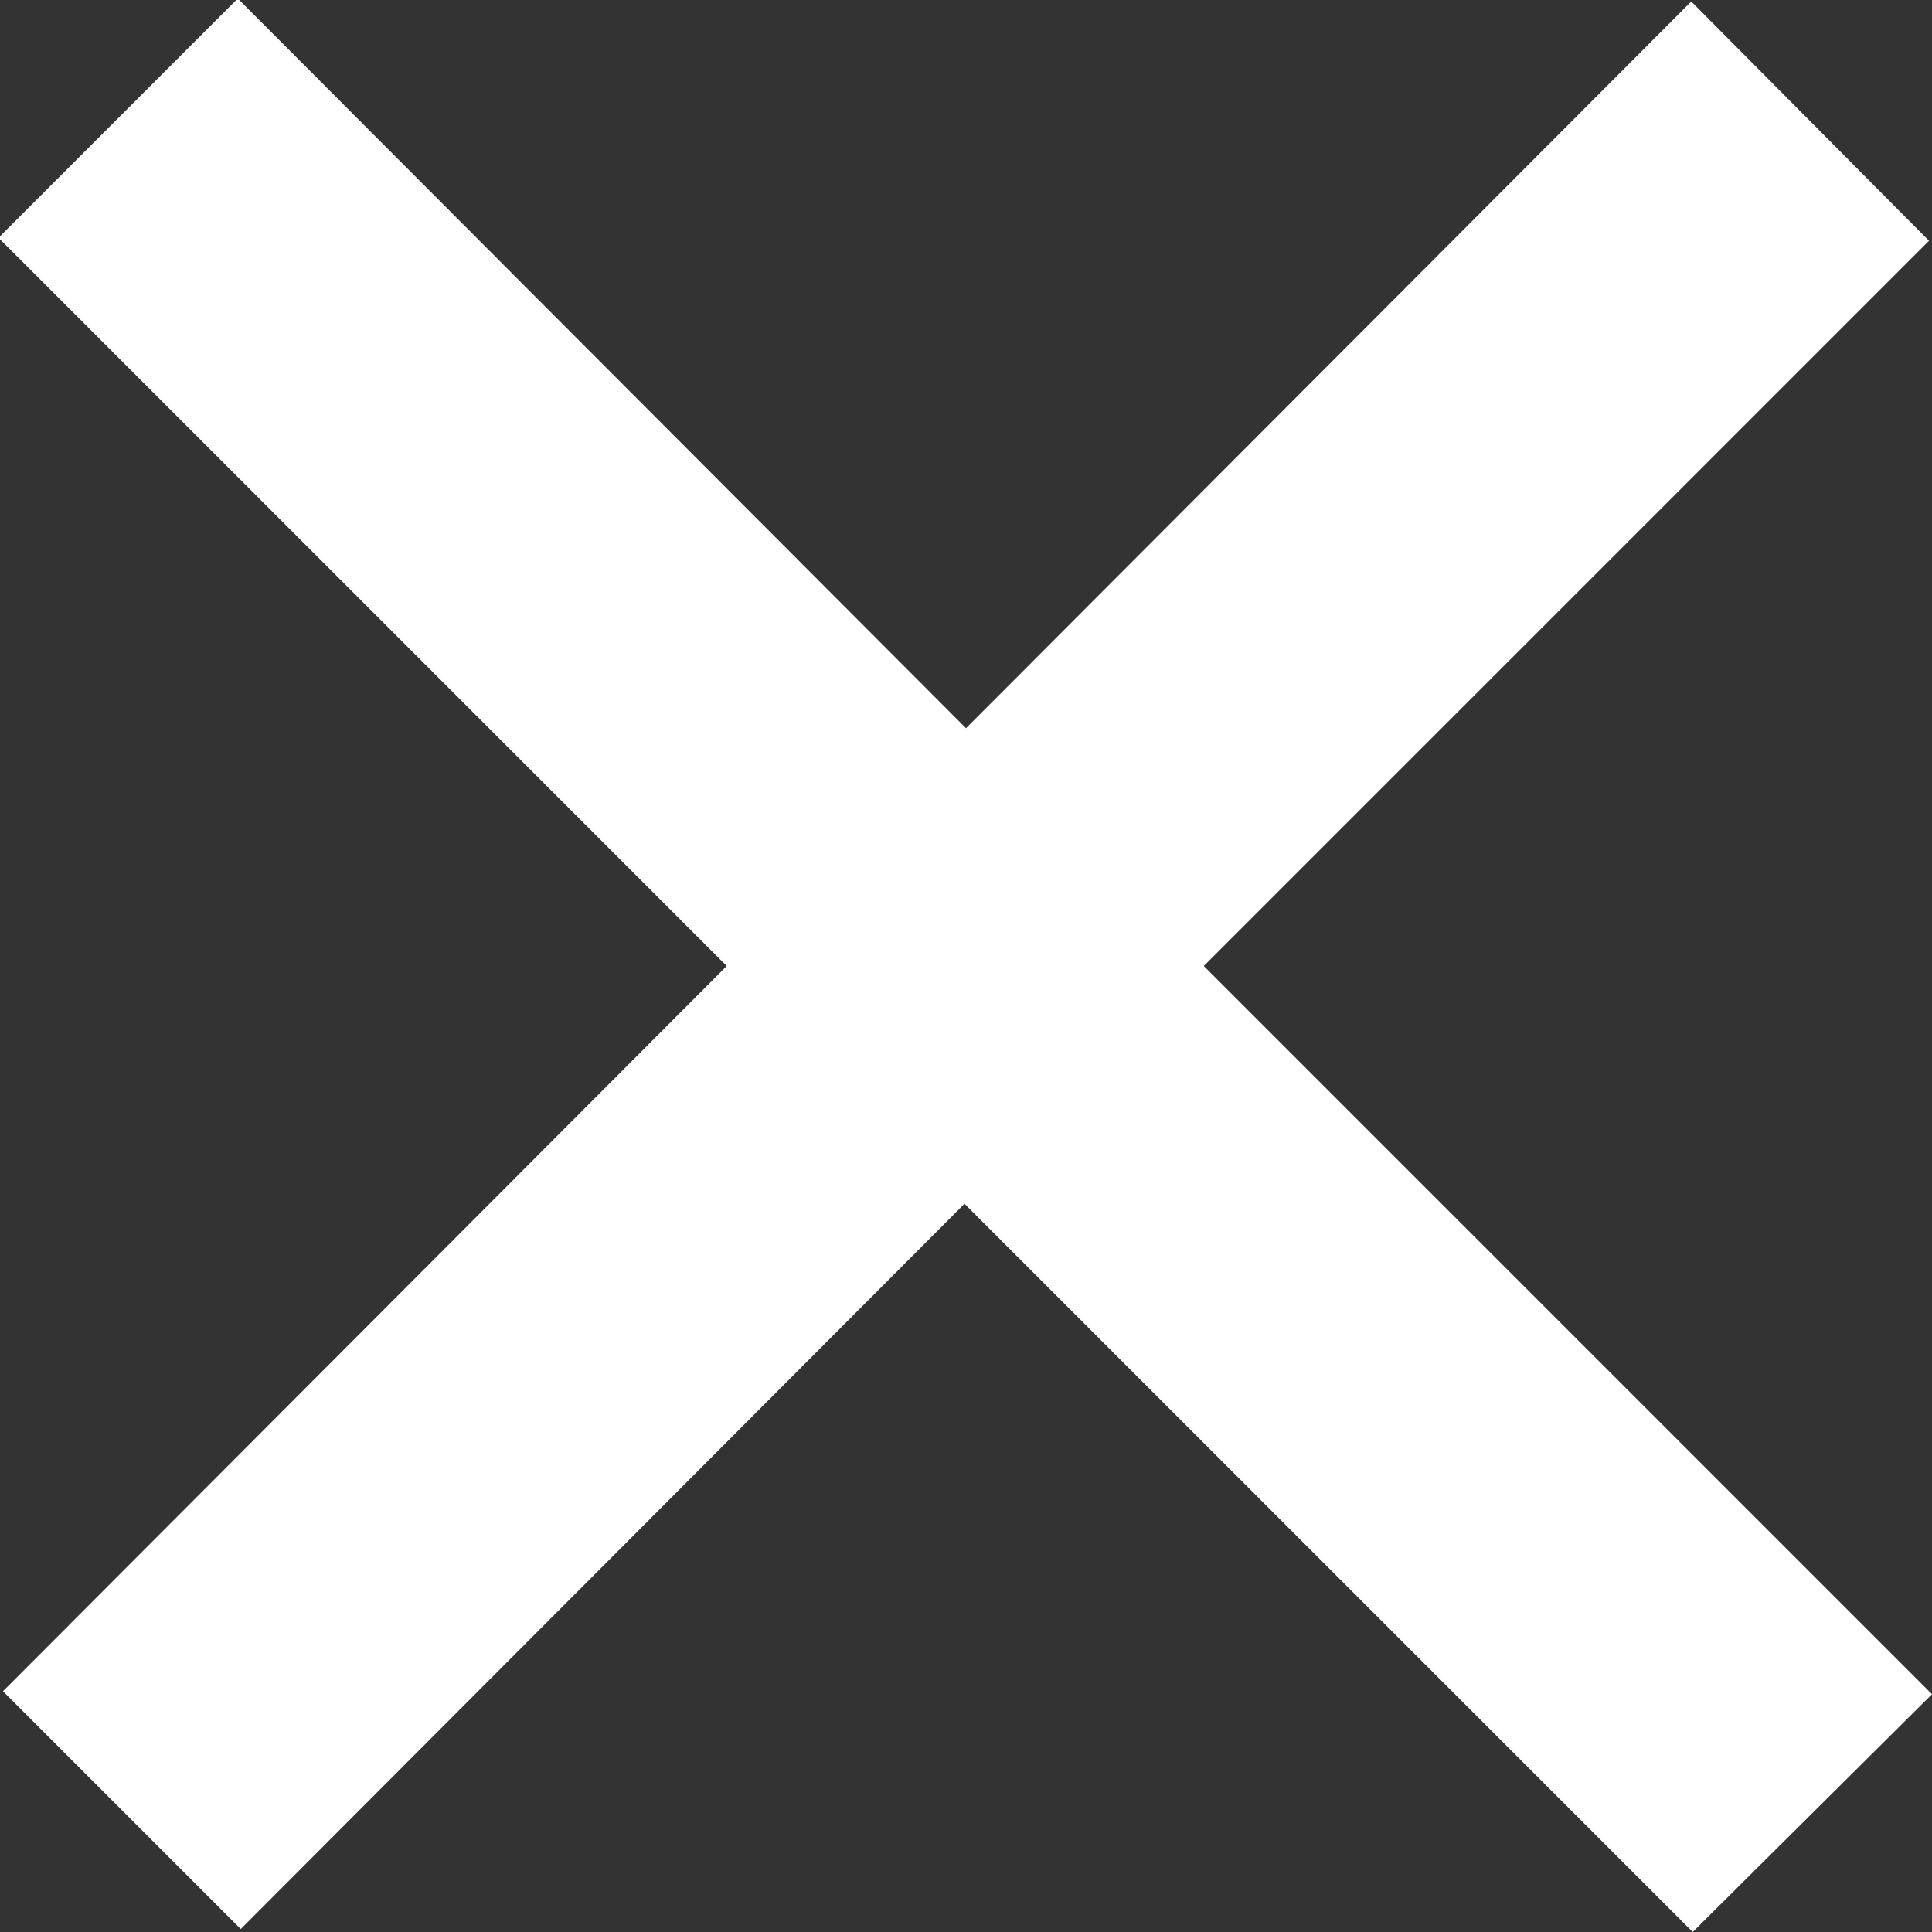 <?xml version="1.0" encoding="utf-8"?>
<svg xmlns="http://www.w3.org/2000/svg"
	xmlns:xlink="http://www.w3.org/1999/xlink"
	width="13px" height="13px">
<rect width="100%" height="100%" fill="#333333" stroke="none"/>
<path fill="rgb(255,255,255)" fill-rule="evenodd" d="M 13 11.4C 13 11.4 11.39 13 11.39 13 11.39 13 6.49 8.1 6.49 8.1 6.49 8.1 1.62 12.98 1.62 12.98 1.62 12.98 0.02 11.38 0.02 11.38 0.02 11.38 4.89 6.5 4.89 6.5 4.89 6.5-0.01 1.6-0.01 1.6-0.01 1.6 1.6-0.01 1.6-0.01 1.6-0.01 6.5 4.9 6.5 4.9 6.5 4.9 11.38 0.01 11.38 0.01 11.38 0.01 12.98 1.62 12.98 1.62 12.98 1.62 8.1 6.5 8.1 6.5 8.1 6.5 13 11.4 13 11.4Z"/>
</svg>